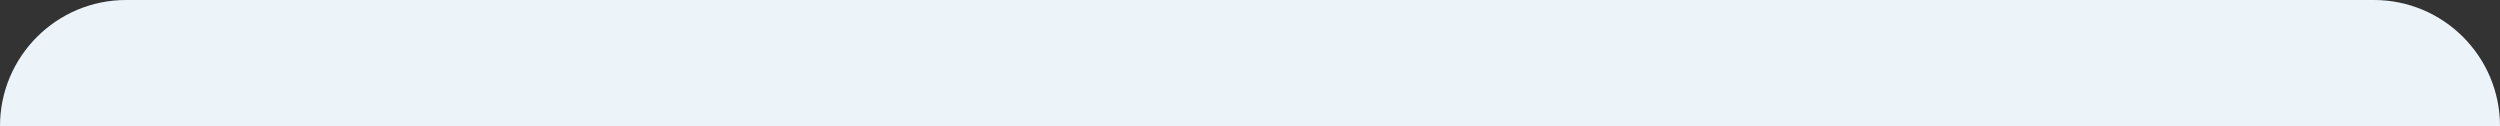 <?xml version="1.0" encoding="UTF-8"?>
<svg id="Layer_2" data-name="Layer 2" xmlns="http://www.w3.org/2000/svg" viewBox="0 0 1732.89 87.4">
  <rect x="0" y="0" width="1732.89" height="87.4" fill="#333333" stroke="none"/>
  <defs>
    <style>
      .cls-1 {
        fill: #ecf3f9;
        stroke-width: 0px;
      }
    </style>
  </defs>
  <g id="Layer_1-2" data-name="Layer 1">
    <path class="cls-1" d="M87.4,0h1558.1C1693.73,0,1732.89,39.16,1732.89,87.4H0C0,39.16,39.16,0,87.4,0Z"/>
  </g>
</svg>